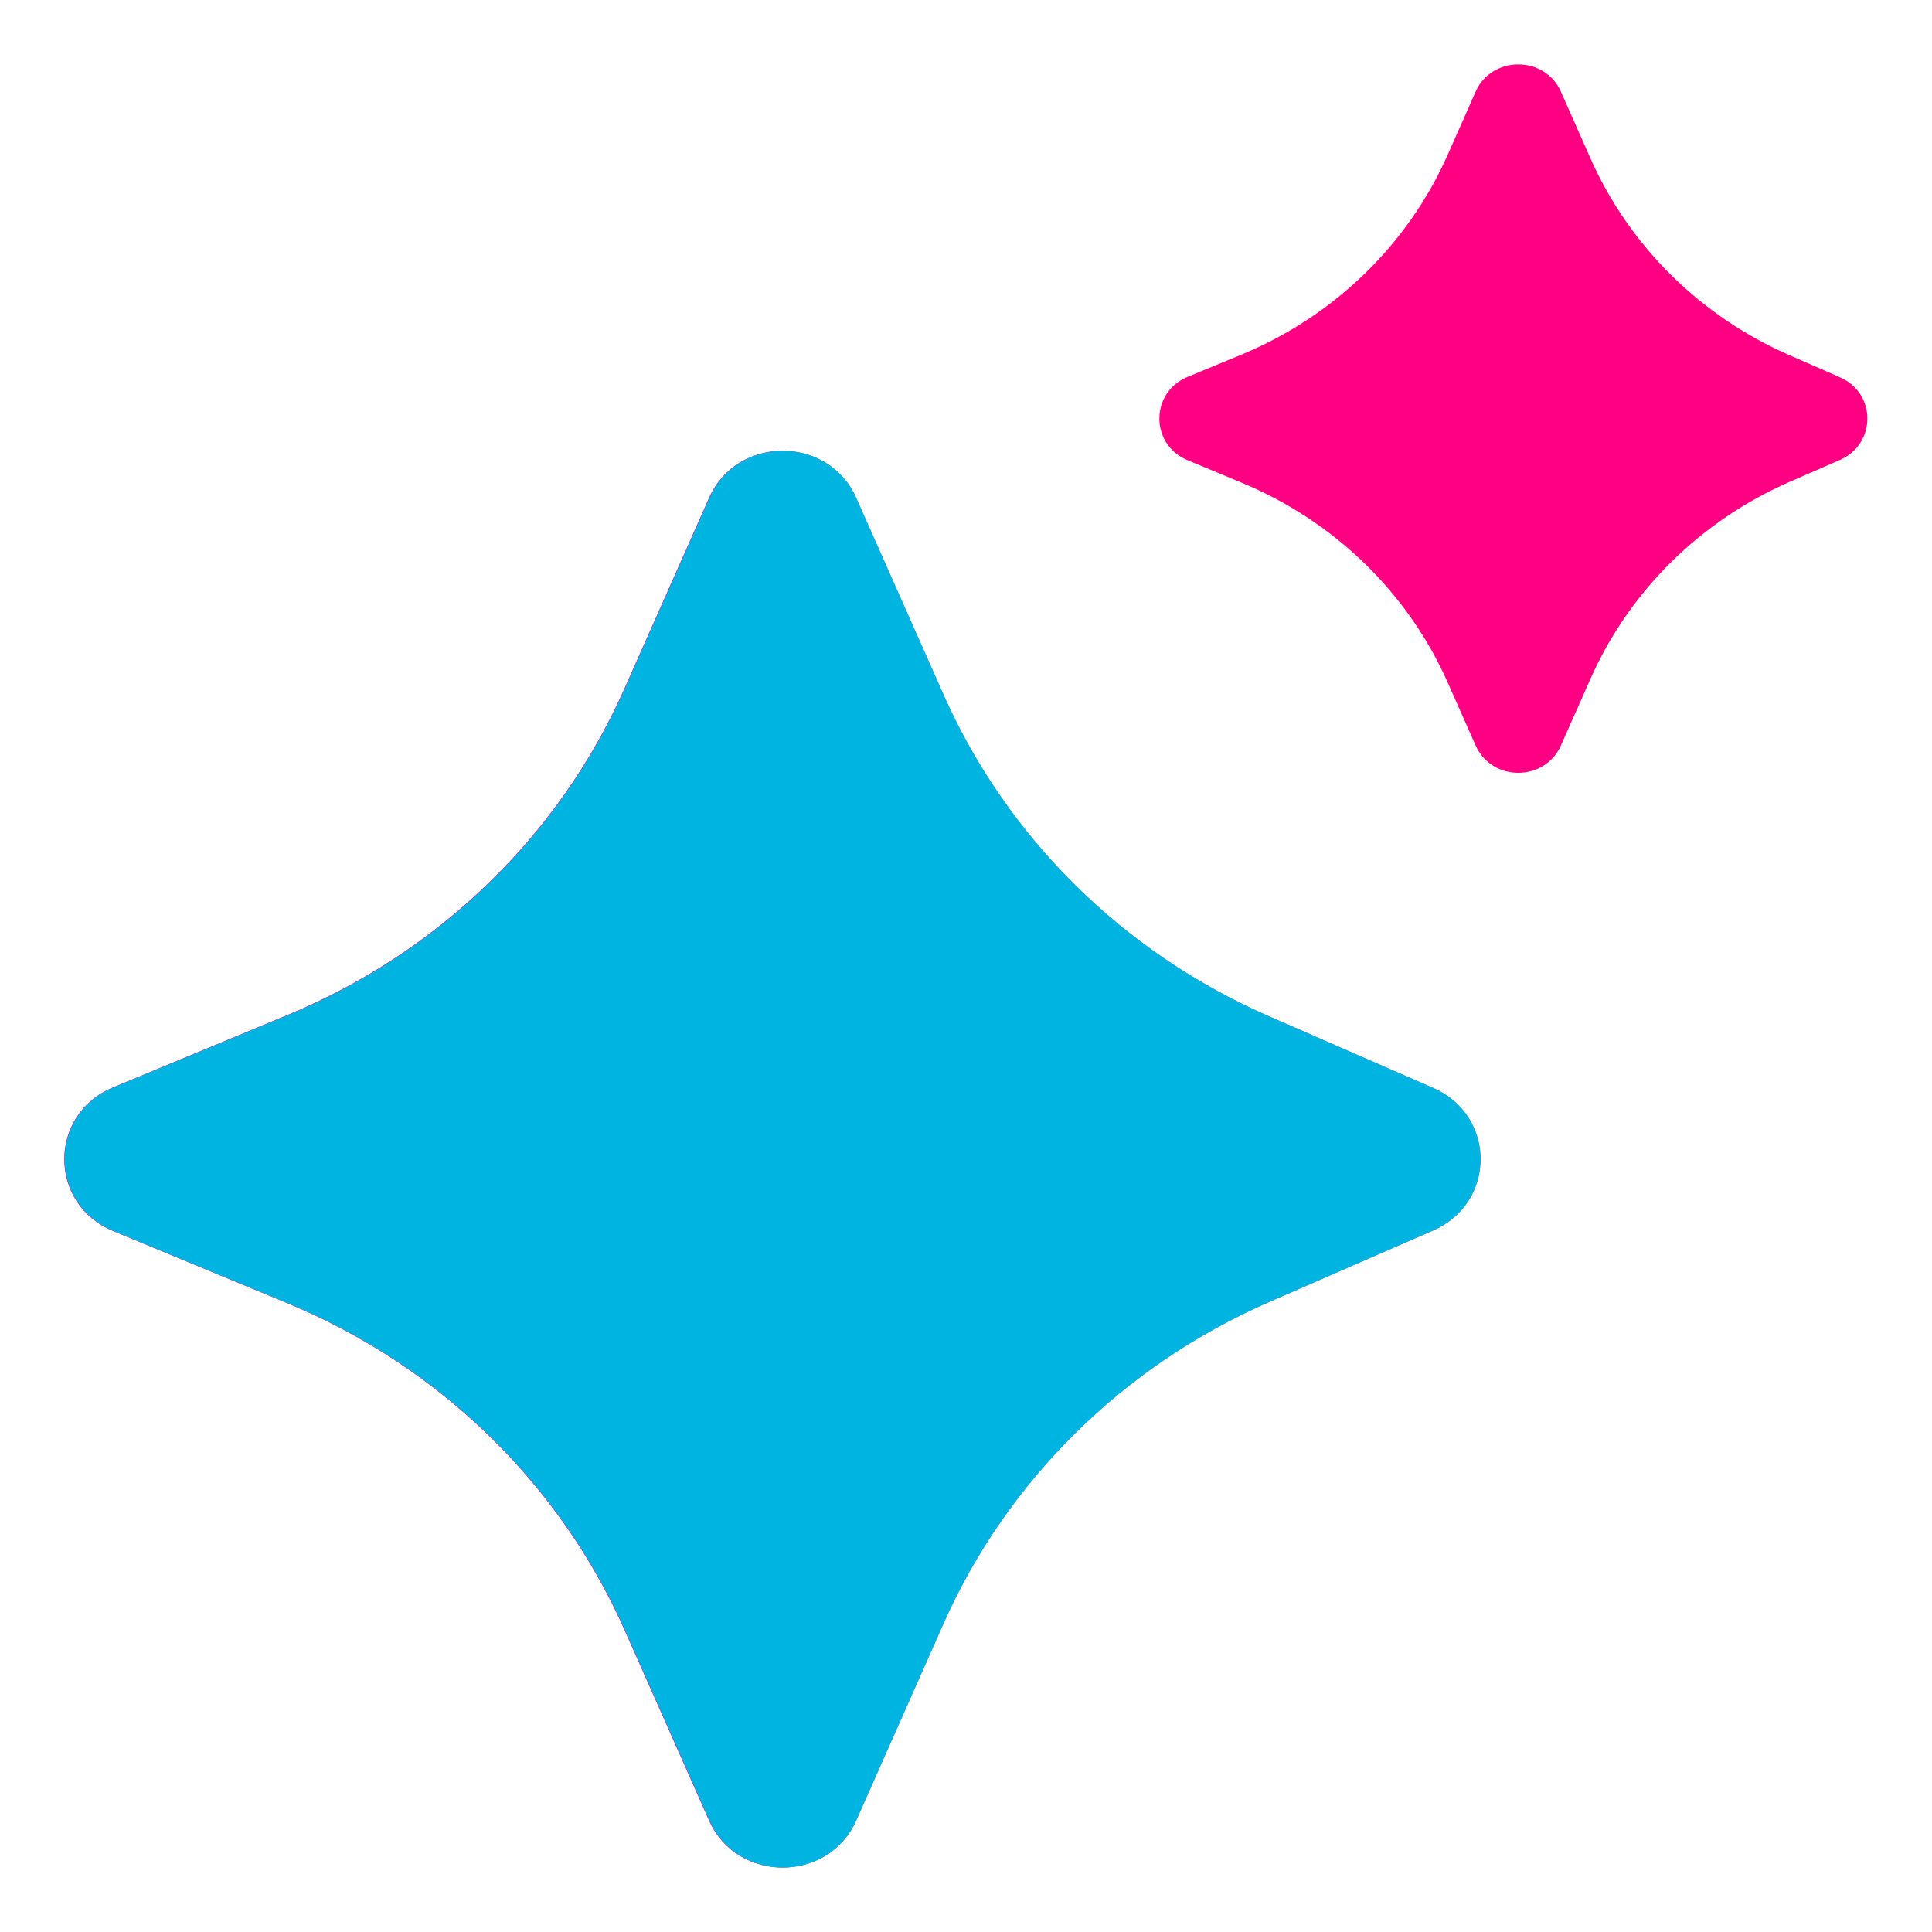 <svg xmlns="http://www.w3.org/2000/svg" width="14" height="14" viewBox="0 0 14 14"><g><g><path d="M9.195 7.365L10.384 7.884C10.841 8.084 10.841 8.716 10.384 8.916L9.195 9.434C8.137 9.896 7.296 10.728 6.835 11.764L6.202 13.193C6 13.646 5.339 13.646 5.138 13.193L4.524 11.809C4.051 10.745 3.178 9.899 2.085 9.445L0.818 8.92C0.348 8.725 0.348 8.075 0.818 7.88L2.085 7.354C3.179 6.9 4.052 6.054 4.524 4.991L5.138 3.607C5.339 3.153 6 3.153 6.202 3.607L6.836 5.036C7.296 6.072 8.138 6.904 9.195 7.365ZM12.97 2.575L13.333 2.734C13.598 2.849 13.598 3.217 13.333 3.333L12.97 3.491C12.324 3.773 11.809 4.281 11.527 4.915L11.311 5.402C11.194 5.666 10.81 5.666 10.693 5.402L10.489 4.942C10.2 4.292 9.666 3.775 8.998 3.498L8.606 3.335C8.333 3.222 8.333 2.844 8.606 2.731L8.998 2.569C9.666 2.292 10.2 1.775 10.489 1.125L10.693 0.664C10.81 0.401 11.194 0.401 11.311 0.664L11.527 1.152C11.809 1.785 12.324 2.294 12.97 2.575Z" fill="#FF0083"></path><path d="M-478.451 768.382L-478.814 768.224C-479.46 767.942 -479.975 767.434 -480.257 766.8L-480.473 766.313C-480.59 766.049 -480.974 766.049 -481.091 766.313L-481.295 766.773C-481.584 767.423 -482.118 767.94 -482.786 768.217L-483.178 768.38C-483.451 768.493 -483.451 768.87 -483.178 768.983L-482.786 769.146C-482.118 769.423 -481.584 769.94 -481.295 770.59L-481.091 771.05C-480.974 771.314 -480.59 771.314 -480.473 771.05L-480.257 770.563C-479.975 769.929 -479.46 769.421 -478.814 769.139L-478.451 768.981C-478.186 768.865 -478.186 768.498 -478.451 768.382Z" fill="#FF0083"></path></g><path d="M9.198 7.365L10.387 7.884C10.844 8.084 10.844 8.716 10.387 8.916L9.198 9.435C8.14 9.897 7.299 10.728 6.838 11.765L6.205 13.193C6.003 13.647 5.342 13.647 5.141 13.193L4.527 11.809C4.054 10.745 3.181 9.899 2.088 9.445L0.821 8.92C0.351 8.725 0.351 8.075 0.821 7.88L2.088 7.355C3.182 6.901 4.055 6.055 4.527 4.991L5.141 3.607C5.342 3.153 6.003 3.153 6.205 3.607L6.839 5.036C7.299 6.072 8.141 6.904 9.198 7.365Z" fill="#00B4E2"></path></g><defs><rect width="14" height="14" fill="white"></rect><rect width="14" height="14" fill="white"></rect></defs></svg>